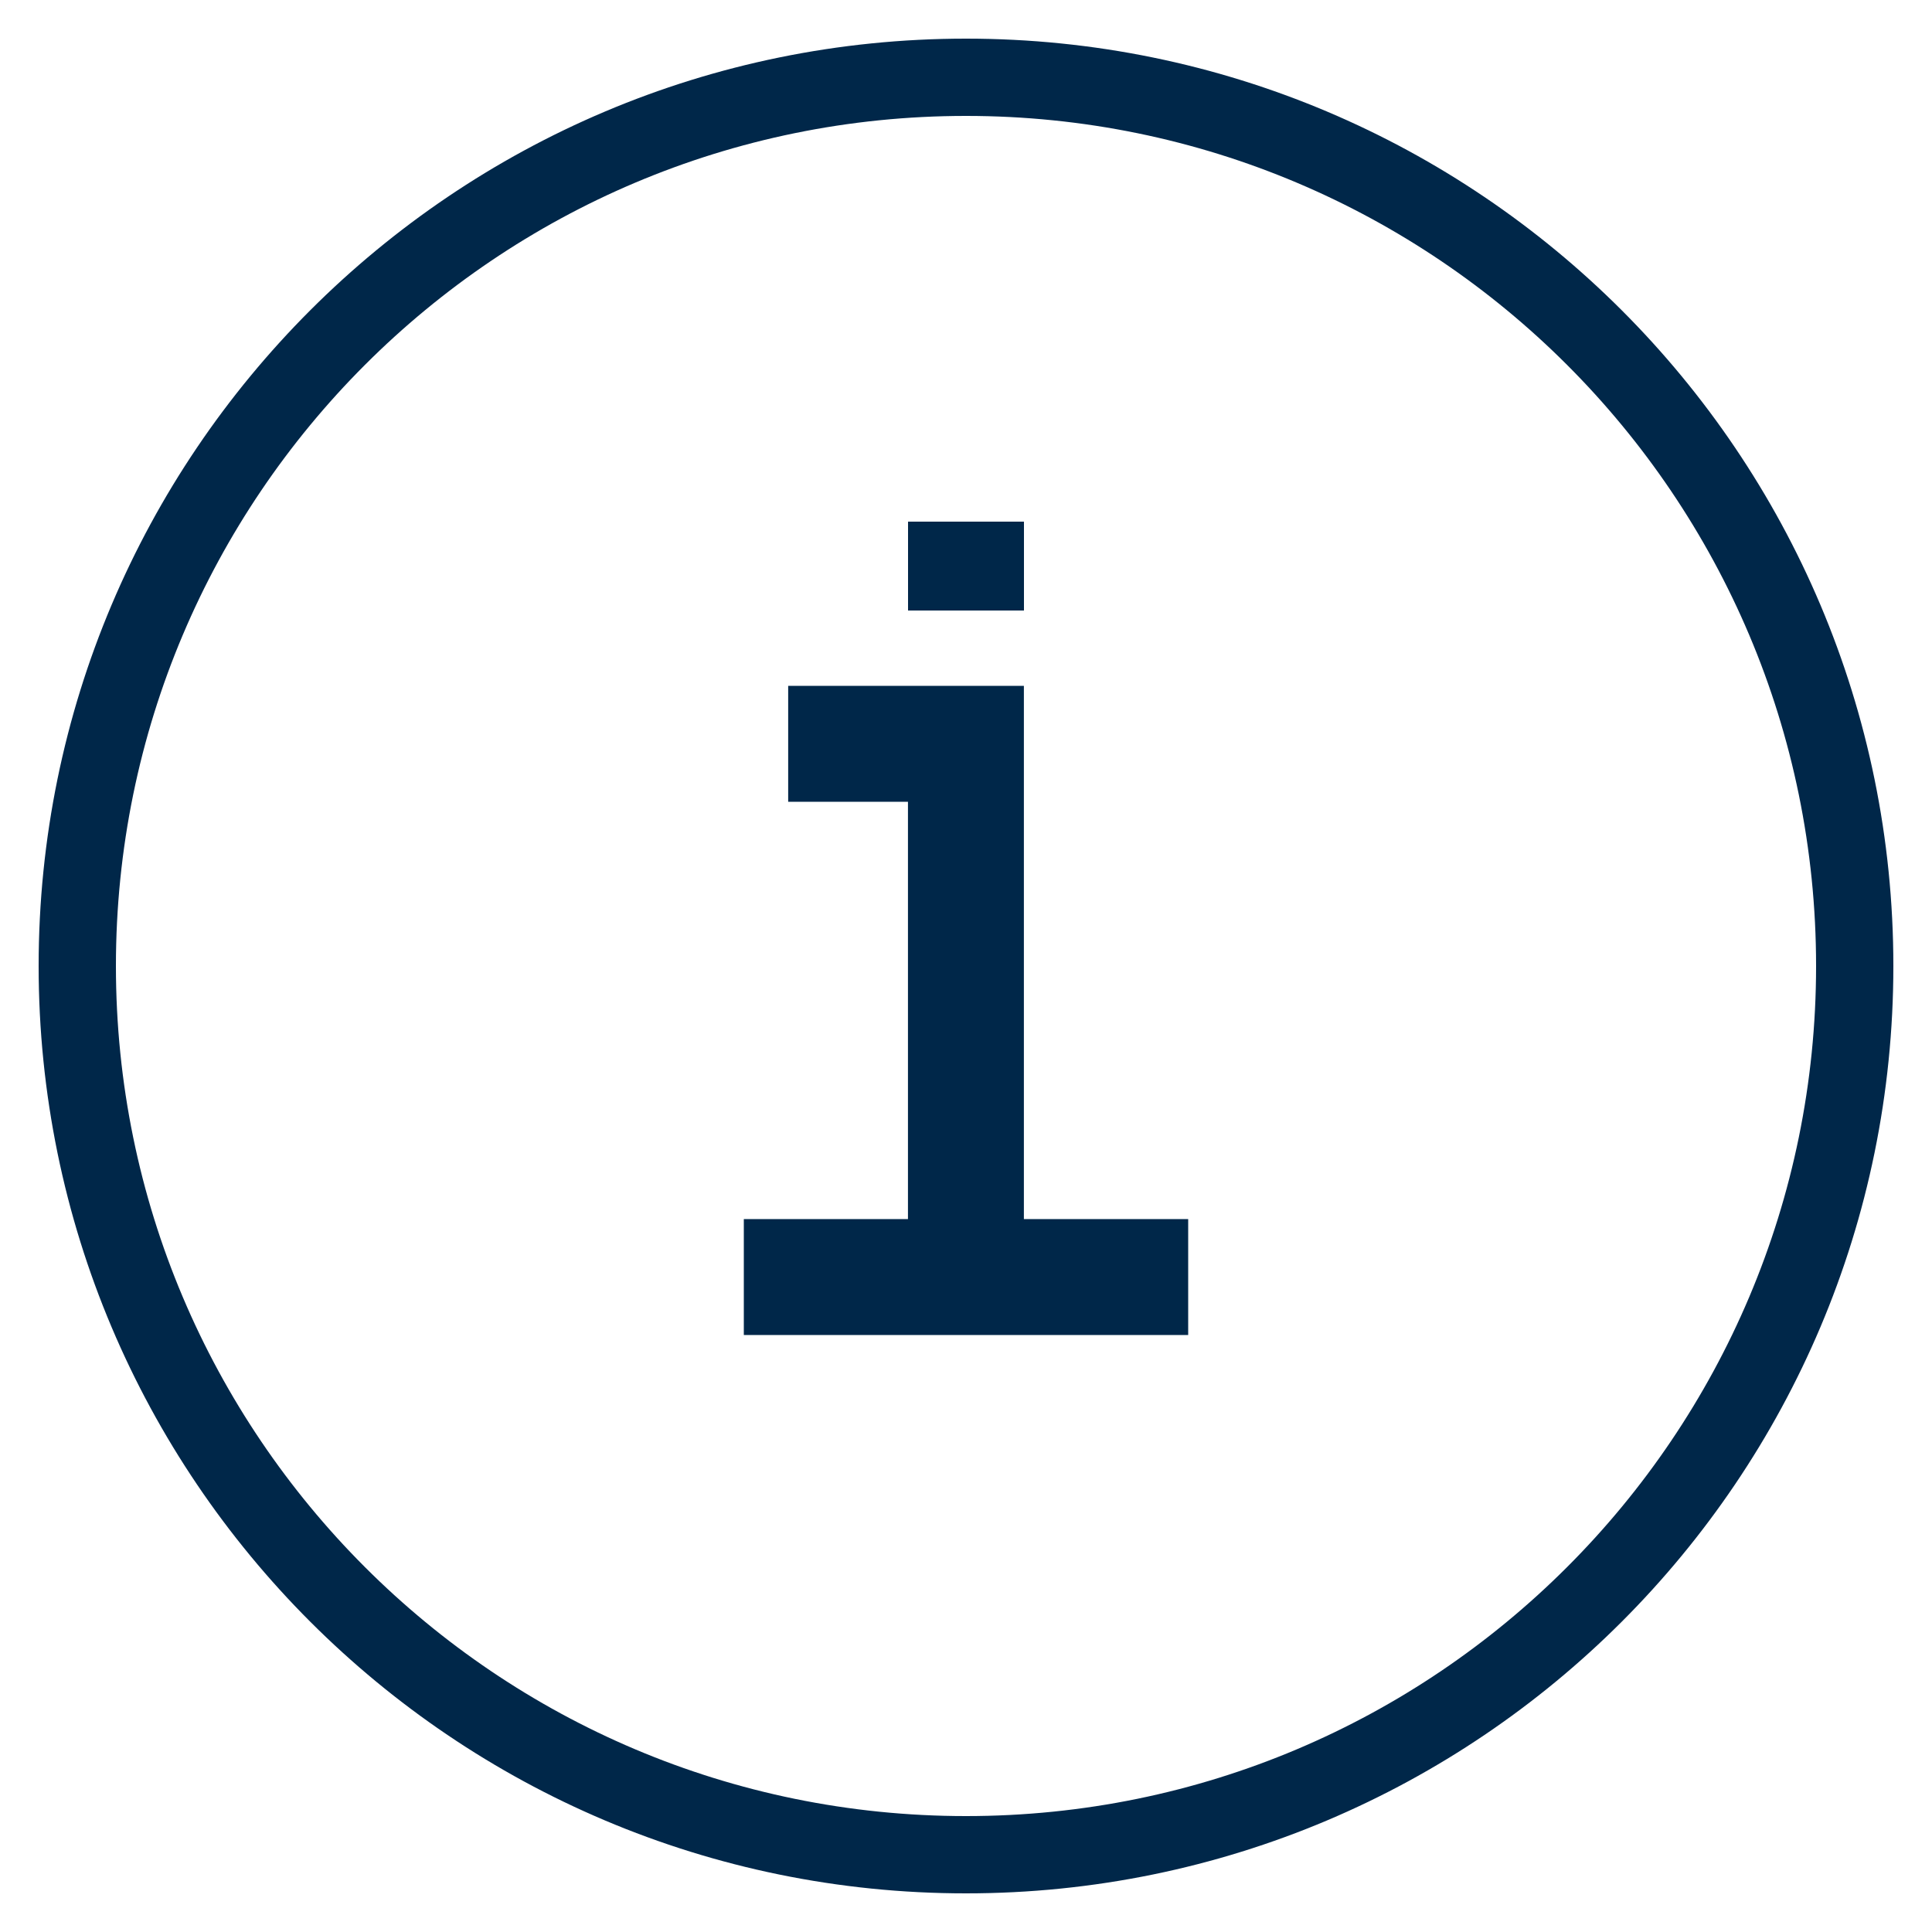 <svg width="25" height="25" viewBox="0 0 25 25" fill="none" xmlns="http://www.w3.org/2000/svg">
<path d="M12.5 24C18.851 24 24 18.851 24 12.5C24 6.149 18.851 1 12.5 1C6.149 1 1 6.149 1 12.5C1 18.851 6.149 24 12.5 24Z" stroke="#002749" stroke-linejoin="round"/>
<path d="M12.499 16.525V9.625H10.199" stroke="#002749" stroke-width="1.5" stroke-miterlimit="10"/>
<path d="M9.625 16.525H15.375" stroke="#002749" stroke-width="1.5" stroke-miterlimit="10"/>
<path d="M12.5 7.9V6.75" stroke="#002749" stroke-width="1.5" stroke-miterlimit="10"/>
</svg>
